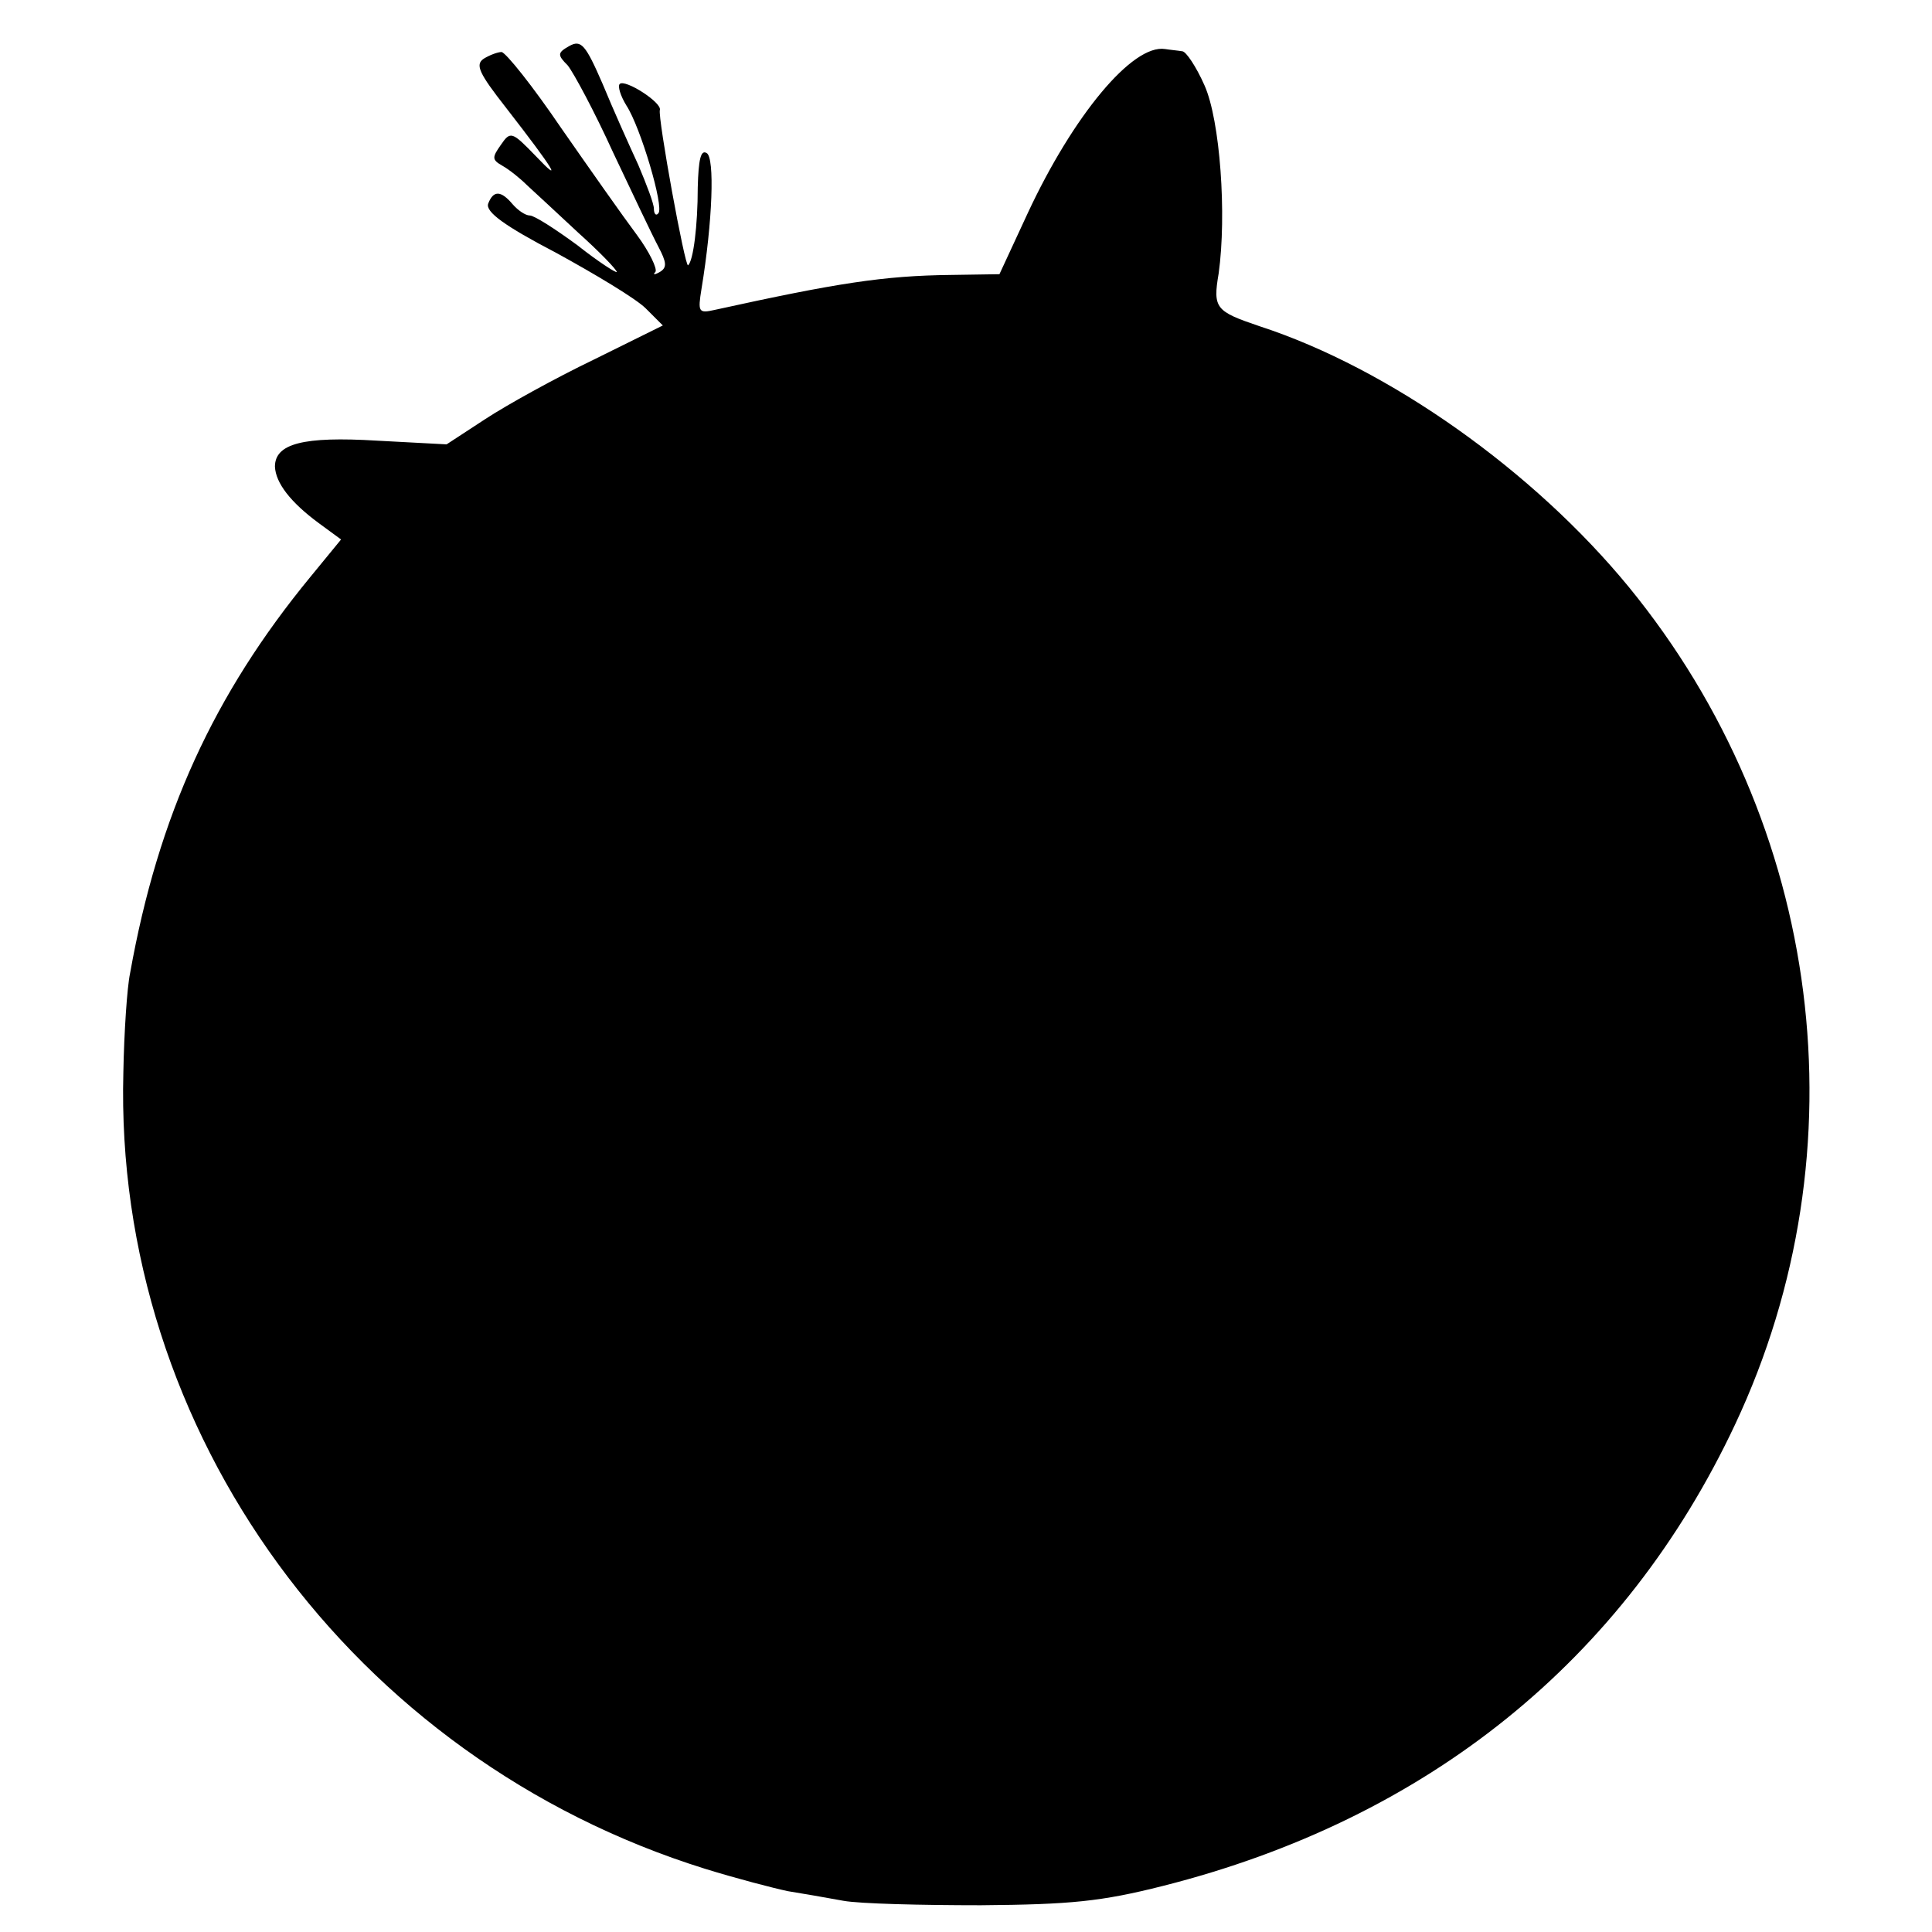 <?xml version="1.0" standalone="no"?>
<!DOCTYPE svg PUBLIC "-//W3C//DTD SVG 20010904//EN"
 "http://www.w3.org/TR/2001/REC-SVG-20010904/DTD/svg10.dtd">
<svg version="1.0" xmlns="http://www.w3.org/2000/svg"
 width="260pt" height="260pt" viewBox="0 0 260 260"
 preserveAspectRatio="xMidYMid meet">
<g transform="translate(0,260) scale(0.1,-0.1)"
fill="#000000" stroke="none">
<path d="M766 2538 c-16 -9 -16 -12 -2 -26 8 -10 36 -62 61 -117 26 -55 53
-112 61 -127 11 -21 12 -28 2 -34 -7 -4 -10 -4 -6 0 3 4 -8 27 -25 50 -18 24
-63 88 -102 144 -38 56 -74 101 -80 102 -5 0 -16 -4 -24 -9 -12 -8 -6 -20 30
-66 66 -85 77 -104 40 -65 -32 33 -34 34 -47 15 -12 -17 -12 -20 2 -28 9 -5
24 -17 33 -26 10 -9 41 -38 69 -64 29 -26 52 -50 52 -53 0 -2 -24 13 -53 36
-30 22 -58 40 -64 40 -6 0 -16 7 -23 15 -16 19 -26 19 -33 1 -4 -11 22 -30 91
-66 53 -29 108 -62 121 -75 l23 -23 -93 -46 c-52 -25 -117 -61 -146 -80 l-52
-34 -94 5 c-99 6 -137 -4 -137 -35 1 -22 21 -48 59 -76 l30 -22 -41 -50 c-130
-158 -205 -321 -243 -534 -4 -19 -8 -79 -9 -133 -13 -484 308 -924 783 -1072
42 -13 92 -26 111 -30 19 -3 53 -9 75 -13 22 -4 105 -6 185 -6 121 1 162 5
245 26 356 90 621 304 770 621 174 370 118 808 -143 1127 -128 156 -322 294
-497 351 -59 20 -63 24 -55 71 11 79 2 206 -19 253 -11 25 -25 46 -30 46 -6 1
-17 2 -23 3 -44 7 -124 -90 -185 -221 l-38 -82 -65 -1 c-91 -1 -154 -11 -318
-47 -22 -5 -23 -3 -18 28 15 91 18 177 7 183 -8 5 -11 -9 -12 -46 0 -52 -6
-99 -13 -105 -4 -4 -41 199 -38 209 3 10 -47 42 -54 35 -3 -3 1 -16 9 -29 19
-29 51 -137 43 -145 -3 -4 -6 -1 -6 6 0 7 -10 33 -21 59 -12 26 -34 75 -48
109 -23 53 -29 60 -45 51z"/>
</g>
</svg>
